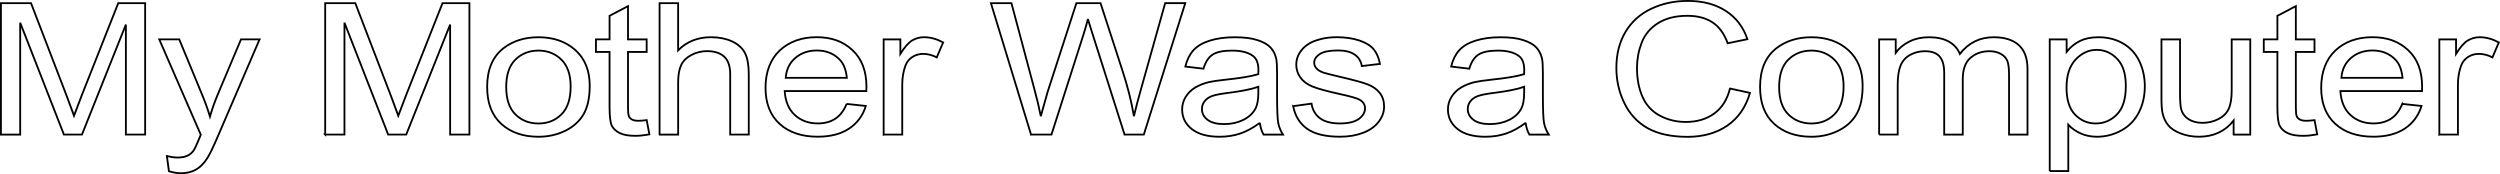 <?xml version="1.0" encoding="UTF-8"?> <svg xmlns="http://www.w3.org/2000/svg" id="_Слой_1" viewBox="0 0 1361.68 94.85"><path d="M.5,73.3V1.72H16.9l19.48,50.68c1.8,4.72,3.11,8.25,3.93,10.6,.94-2.6,2.4-6.43,4.38-11.47L64.4,1.72h14.66V73.3h-10.5V13.39l-23.92,59.91h-9.83L11,12.37v60.94H.5Z" style="fill:none; stroke:#000;"></path><path d="M92.02,93.27l-1.12-8.25c2.21,.52,4.14,.78,5.78,.78,2.25,0,4.04-.33,5.39-.98,1.35-.65,2.45-1.56,3.31-2.73,.64-.88,1.67-3.06,3.09-6.54,.19-.49,.49-1.2,.9-2.15l-22.63-51.95h10.89l12.41,30.03c1.61,3.81,3.05,7.81,4.32,12.01,1.16-4.04,2.55-7.98,4.16-11.82l12.75-30.22h10.11l-22.69,52.73c-2.43,5.7-4.32,9.62-5.67,11.77-1.8,2.9-3.86,5.02-6.18,6.37-2.32,1.35-5.09,2.03-8.31,2.03-1.95,0-4.12-.36-6.51-1.07Z" style="fill:none; stroke:#000;"></path><path d="M177.12,73.3V1.72h16.4l19.48,50.68c1.8,4.72,3.11,8.25,3.93,10.6,.94-2.6,2.4-6.43,4.38-11.47L241.02,1.72h14.66V73.3h-10.5V13.39l-23.92,59.91h-9.83l-23.81-60.94v60.94h-10.5Z" style="fill:none; stroke:#000;"></path><path d="M265.33,47.38c0-9.6,3.07-16.72,9.21-21.34,5.13-3.84,11.38-5.76,18.75-5.76,8.2,0,14.9,2.34,20.1,7.01,5.2,4.67,7.81,11.12,7.81,19.36,0,6.67-1.15,11.92-3.45,15.75-2.3,3.83-5.65,6.8-10.05,8.91-4.4,2.12-9.2,3.17-14.4,3.17-8.35,0-15.1-2.33-20.24-6.98-5.15-4.65-7.72-11.36-7.72-20.12Zm10.39,0c0,6.64,1.67,11.61,5,14.92,3.33,3.3,7.52,4.96,12.58,4.96s9.19-1.66,12.52-4.98c3.33-3.32,5-8.38,5-15.19,0-6.41-1.68-11.27-5.03-14.58-3.35-3.3-7.52-4.96-12.49-4.96s-9.25,1.64-12.58,4.93c-3.33,3.29-5,8.25-5,14.89Z" style="fill:none; stroke:#000;"></path><path d="M352.24,65.44l1.46,7.76c-2.85,.52-5.39,.78-7.64,.78-3.67,0-6.51-.5-8.54-1.51s-3.44-2.34-4.27-3.98c-.82-1.64-1.24-5.1-1.24-10.38V28.28h-7.41v-6.84h7.41V8.61l10.05-5.27V21.45h10.16v6.84h-10.16v30.32c0,2.51,.18,4.12,.53,4.83,.35,.72,.94,1.29,1.74,1.71,.8,.42,1.96,.63,3.45,.63,1.12,0,2.6-.11,4.44-.34Z" style="fill:none; stroke:#000;"></path><path d="M359.25,73.3V1.72h10.11V27.4c4.72-4.75,10.67-7.13,17.86-7.13,4.42,0,8.25,.76,11.51,2.27s5.59,3.61,6.99,6.27c1.4,2.67,2.11,6.54,2.11,11.62v32.86h-10.11V40.44c0-4.39-1.09-7.59-3.29-9.59-2.19-2-5.29-3-9.29-3-3,0-5.81,.68-8.45,2.03-2.64,1.35-4.52,3.18-5.64,5.49-1.12,2.31-1.68,5.5-1.68,9.57v28.37h-10.11Z" style="fill:none; stroke:#000;"></path><path d="M461.15,56.6l10.44,1.12c-1.65,5.31-4.7,9.42-9.15,12.35-4.46,2.93-10.15,4.39-17.07,4.39-8.72,0-15.64-2.34-20.75-7.01-5.11-4.67-7.66-11.22-7.66-19.65s2.58-15.49,7.75-20.31c5.17-4.82,11.87-7.23,20.1-7.23s14.49,2.36,19.54,7.08c5.05,4.72,7.58,11.36,7.58,19.92,0,.52-.02,1.3-.06,2.34h-44.47c.37,5.7,2.23,10.06,5.56,13.09,3.33,3.03,7.49,4.54,12.47,4.54,3.71,0,6.87-.85,9.49-2.54,2.62-1.69,4.7-4.39,6.23-8.11Zm-33.19-14.21h33.3c-.45-4.36-1.72-7.63-3.82-9.81-3.22-3.39-7.39-5.08-12.52-5.08-4.64,0-8.54,1.35-11.71,4.05-3.16,2.7-4.91,6.32-5.25,10.84Z" style="fill:none; stroke:#000;"></path><path d="M481.3,73.3V21.45h9.1v7.86c2.32-3.68,4.46-6.1,6.43-7.28,1.97-1.17,4.13-1.76,6.49-1.76,3.41,0,6.87,.94,10.39,2.83l-3.48,8.15c-2.47-1.27-4.94-1.9-7.41-1.9-2.21,0-4.19,.58-5.95,1.73-1.76,1.16-3.01,2.76-3.76,4.81-1.12,3.12-1.68,6.54-1.68,10.25v27.15h-10.11Z" style="fill:none; stroke:#000;"></path><path d="M561.57,73.3L539.73,1.72h11.17l12.52,46.92c1.35,4.92,2.51,9.8,3.48,14.65,2.1-7.65,3.33-12.06,3.71-13.23l15.67-48.34h13.14l11.79,36.23c2.96,8.98,5.09,17.43,6.4,25.34,1.05-4.52,2.41-9.72,4.1-15.58l12.92-46h10.95l-22.57,71.58h-10.5l-17.35-54.54c-1.46-4.56-2.32-7.36-2.58-8.4-.86,3.29-1.67,6.09-2.41,8.4l-17.46,54.54h-11.12Z" style="fill:none; stroke:#000;"></path><path d="M686.22,66.91c-3.74,2.77-7.35,4.72-10.81,5.86-3.46,1.14-7.18,1.71-11.15,1.71-6.55,0-11.59-1.39-15.1-4.17-3.52-2.78-5.28-6.34-5.28-10.67,0-2.54,.66-4.86,1.99-6.96,1.33-2.1,3.07-3.78,5.22-5.05,2.15-1.27,4.58-2.23,7.27-2.88,1.98-.46,4.98-.9,8.98-1.32,8.16-.85,14.17-1.86,18.02-3.03,.04-1.2,.06-1.97,.06-2.29,0-3.58-.95-6.1-2.86-7.57-2.58-1.99-6.42-2.98-11.51-2.98-4.75,0-8.26,.72-10.53,2.17-2.27,1.45-3.94,4.01-5.03,7.69l-9.88-1.17c.9-3.68,2.38-6.65,4.44-8.91,2.06-2.26,5.03-4,8.93-5.22,3.89-1.22,8.4-1.83,13.53-1.83s9.23,.52,12.41,1.56c3.18,1.04,5.52,2.35,7.02,3.93,1.5,1.58,2.55,3.57,3.14,5.98,.34,1.5,.51,4.2,.51,8.11v11.72c0,8.17,.21,13.34,.65,15.5,.43,2.17,1.28,4.24,2.55,6.23h-10.56c-1.05-1.82-1.72-3.96-2.02-6.4Zm-.84-19.63c-3.67,1.3-9.17,2.41-16.51,3.32-4.16,.52-7.09,1.11-8.82,1.76-1.72,.65-3.05,1.6-3.99,2.86-.94,1.25-1.4,2.65-1.4,4.17,0,2.34,1.02,4.3,3.06,5.86,2.04,1.56,5.03,2.34,8.96,2.34s7.36-.74,10.39-2.22c3.03-1.48,5.26-3.51,6.68-6.08,1.09-1.99,1.63-4.92,1.63-8.79v-3.22Z" style="fill:none; stroke:#000;"></path><path d="M704.35,57.82l10-1.37c.56,3.48,2.12,6.15,4.69,8.01,2.56,1.86,6.15,2.78,10.75,2.78s8.09-.82,10.33-2.47c2.25-1.64,3.37-3.57,3.37-5.79,0-1.99-.99-3.55-2.98-4.69-1.39-.78-4.83-1.77-10.33-2.98-7.41-1.63-12.55-3.04-15.41-4.22-2.86-1.19-5.04-2.83-6.51-4.93-1.48-2.1-2.22-4.42-2.22-6.96,0-2.31,.61-4.45,1.82-6.42,1.22-1.97,2.87-3.6,4.97-4.91,1.57-1.01,3.71-1.86,6.43-2.56,2.71-.7,5.62-1.05,8.73-1.05,4.68,0,8.79,.59,12.33,1.76,3.54,1.17,6.15,2.76,7.83,4.76,1.69,2,2.84,4.68,3.48,8.03l-9.88,1.17c-.45-2.67-1.75-4.75-3.9-6.25-2.15-1.5-5.19-2.25-9.12-2.25-4.64,0-7.96,.67-9.94,2-1.98,1.33-2.98,2.9-2.98,4.69,0,1.14,.41,2.17,1.24,3.08,.82,.94,2.11,1.73,3.87,2.34,1.01,.33,3.99,1.07,8.93,2.25,7.15,1.66,12.14,3.02,14.96,4.08,2.83,1.06,5.04,2.6,6.65,4.61,1.61,2.02,2.42,4.52,2.42,7.52s-.98,5.69-2.95,8.28-4.8,4.59-8.51,6.01-7.9,2.12-12.58,2.12c-7.75,0-13.65-1.4-17.72-4.2-4.06-2.8-6.65-6.95-7.78-12.45Z" style="fill:none; stroke:#000;"></path><path d="M831.01,66.91c-3.74,2.77-7.35,4.72-10.81,5.86-3.46,1.14-7.18,1.71-11.15,1.71-6.55,0-11.59-1.39-15.11-4.17-3.52-2.78-5.28-6.34-5.28-10.67,0-2.54,.66-4.86,1.99-6.96,1.33-2.1,3.07-3.78,5.22-5.05,2.15-1.27,4.58-2.23,7.27-2.88,1.98-.46,4.98-.9,8.98-1.32,8.16-.85,14.17-1.86,18.03-3.03,.04-1.2,.06-1.97,.06-2.29,0-3.58-.95-6.1-2.86-7.57-2.58-1.99-6.42-2.98-11.51-2.98-4.75,0-8.26,.72-10.53,2.17-2.27,1.45-3.94,4.01-5.03,7.69l-9.88-1.17c.9-3.68,2.38-6.65,4.44-8.91,2.06-2.26,5.03-4,8.93-5.22s8.4-1.83,13.53-1.83,9.23,.52,12.41,1.56c3.18,1.04,5.52,2.35,7.02,3.93,1.5,1.58,2.54,3.57,3.14,5.98,.34,1.5,.5,4.2,.5,8.11v11.72c0,8.17,.22,13.34,.65,15.5,.43,2.17,1.28,4.24,2.55,6.23h-10.56c-1.05-1.82-1.72-3.96-2.02-6.4Zm-.84-19.63c-3.67,1.3-9.17,2.41-16.51,3.32-4.15,.52-7.09,1.11-8.82,1.76-1.72,.65-3.05,1.6-3.99,2.86-.94,1.25-1.4,2.65-1.4,4.17,0,2.34,1.02,4.3,3.06,5.86,2.04,1.56,5.03,2.34,8.96,2.34s7.36-.74,10.39-2.22c3.03-1.48,5.26-3.51,6.68-6.08,1.08-1.99,1.63-4.92,1.63-8.79v-3.22Z" style="fill:none; stroke:#000;"></path><path d="M942.28,48.21l10.89,2.39c-2.28,7.78-6.39,13.71-12.33,17.8-5.93,4.09-13.19,6.13-21.76,6.13s-16.09-1.57-21.65-4.71c-5.56-3.14-9.79-7.69-12.69-13.65-2.9-5.96-4.35-12.35-4.35-19.19,0-7.45,1.64-13.96,4.91-19.51,3.28-5.55,7.94-9.77,13.98-12.65,6.04-2.88,12.7-4.32,19.96-4.32,8.24,0,15.16,1.82,20.78,5.47,5.62,3.65,9.53,8.77,11.74,15.38l-10.73,2.2c-1.91-5.21-4.68-9-8.31-11.38-3.63-2.38-8.2-3.56-13.7-3.56-6.33,0-11.62,1.32-15.86,3.96-4.25,2.64-7.23,6.18-8.96,10.62-1.72,4.44-2.58,9.03-2.58,13.75,0,6.09,1.02,11.4,3.06,15.94,2.04,4.54,5.21,7.93,9.52,10.18,4.3,2.25,8.96,3.37,13.98,3.37,6.1,0,11.27-1.53,15.5-4.59,4.23-3.06,7.09-7.6,8.59-13.62Z" style="fill:none; stroke:#000;"></path><path d="M958.66,47.38c0-9.6,3.07-16.72,9.21-21.34,5.13-3.84,11.38-5.76,18.75-5.76,8.2,0,14.9,2.34,20.1,7.01,5.2,4.67,7.8,11.12,7.8,19.36,0,6.67-1.15,11.92-3.45,15.75-2.3,3.83-5.65,6.8-10.05,8.91-4.4,2.12-9.2,3.17-14.4,3.17-8.35,0-15.1-2.33-20.24-6.98-5.15-4.65-7.72-11.36-7.72-20.12Zm10.39,0c0,6.64,1.67,11.61,5,14.92,3.33,3.3,7.52,4.96,12.58,4.96s9.19-1.66,12.52-4.98c3.33-3.32,5-8.38,5-15.19,0-6.41-1.68-11.27-5.03-14.58-3.35-3.3-7.52-4.96-12.49-4.96s-9.25,1.64-12.58,4.93c-3.33,3.29-5,8.25-5,14.89Z" style="fill:none; stroke:#000;"></path><path d="M1023.51,73.3V21.45h9.04v7.28c1.87-2.54,4.36-4.58,7.47-6.13,3.11-1.55,6.64-2.32,10.61-2.32,4.42,0,8.04,.8,10.87,2.39,2.83,1.6,4.82,3.83,5.98,6.69,4.72-6.05,10.86-9.08,18.42-9.08,5.91,0,10.46,1.42,13.65,4.27,3.18,2.85,4.77,7.23,4.77,13.16v35.6h-10.05V40.64c0-3.52-.33-6.05-.98-7.59-.66-1.55-1.84-2.79-3.57-3.74-1.72-.94-3.74-1.42-6.06-1.42-4.19,0-7.67,1.21-10.44,3.64-2.77,2.43-4.16,6.31-4.16,11.65v30.13h-10.11V39.61c0-3.91-.82-6.84-2.47-8.79-1.65-1.95-4.34-2.93-8.09-2.93-2.85,0-5.47,.65-7.89,1.95-2.41,1.3-4.17,3.21-5.25,5.71-1.09,2.51-1.63,6.12-1.63,10.84v26.9h-10.11Z" style="fill:none; stroke:#000;"></path><path d="M1116.43,93.18V21.45h9.21v6.74c2.17-2.64,4.62-4.61,7.36-5.93,2.73-1.32,6.04-1.98,9.94-1.98,5.09,0,9.58,1.14,13.48,3.42,3.89,2.28,6.83,5.49,8.82,9.64,1.98,4.15,2.98,8.7,2.98,13.65,0,5.31-1.1,10.08-3.29,14.33-2.19,4.25-5.37,7.5-9.55,9.77-4.17,2.26-8.56,3.39-13.17,3.39-3.37,0-6.39-.62-9.07-1.86-2.68-1.24-4.88-2.8-6.6-4.69v25.24h-10.11Zm9.15-45.51c0,6.67,1.55,11.6,4.66,14.79,3.11,3.19,6.87,4.79,11.29,4.79s8.34-1.65,11.54-4.96c3.2-3.3,4.8-8.42,4.8-15.36s-1.56-11.56-4.69-14.84c-3.13-3.29-6.86-4.93-11.2-4.93s-8.11,1.75-11.43,5.25c-3.31,3.5-4.97,8.59-4.97,15.26Z" style="fill:none; stroke:#000;"></path><path d="M1216.59,73.3v-7.62c-4.64,5.86-10.95,8.79-18.92,8.79-3.52,0-6.8-.59-9.85-1.76-3.05-1.17-5.32-2.64-6.79-4.42-1.48-1.77-2.52-3.95-3.12-6.52-.41-1.73-.62-4.46-.62-8.2V21.45h10.11v28.76c0,4.59,.21,7.68,.62,9.28,.64,2.31,1.98,4.13,4.04,5.44,2.06,1.32,4.6,1.98,7.64,1.98s5.88-.68,8.54-2.03c2.66-1.35,4.54-3.19,5.64-5.52,1.1-2.33,1.66-5.7,1.66-10.13V21.45h10.11v51.86h-9.04Z" style="fill:none; stroke:#000;"></path><path d="M1260.66,65.44l1.46,7.76c-2.85,.52-5.39,.78-7.64,.78-3.67,0-6.51-.5-8.54-1.51s-3.44-2.34-4.27-3.98c-.82-1.64-1.24-5.1-1.24-10.38V28.28h-7.41v-6.84h7.41V8.61l10.05-5.27V21.45h10.16v6.84h-10.16v30.32c0,2.51,.18,4.12,.53,4.83,.36,.72,.93,1.29,1.74,1.71,.8,.42,1.96,.63,3.45,.63,1.12,0,2.6-.11,4.44-.34Z" style="fill:none; stroke:#000;"></path><path d="M1308.49,56.6l10.44,1.12c-1.65,5.31-4.7,9.42-9.15,12.35-4.46,2.93-10.15,4.39-17.07,4.39-8.72,0-15.64-2.34-20.75-7.01-5.11-4.67-7.67-11.22-7.67-19.65s2.58-15.49,7.75-20.31c5.17-4.82,11.87-7.23,20.1-7.23s14.49,2.36,19.54,7.08c5.05,4.72,7.58,11.36,7.58,19.92,0,.52-.02,1.3-.06,2.34h-44.47c.37,5.7,2.23,10.06,5.56,13.09,3.33,3.03,7.49,4.54,12.47,4.54,3.71,0,6.87-.85,9.49-2.54,2.62-1.69,4.7-4.39,6.23-8.11Zm-33.19-14.21h33.3c-.45-4.36-1.72-7.63-3.82-9.81-3.22-3.39-7.39-5.08-12.52-5.08-4.64,0-8.54,1.35-11.71,4.05-3.16,2.7-4.91,6.32-5.25,10.84Z" style="fill:none; stroke:#000;"></path><path d="M1328.64,73.3V21.45h9.1v7.86c2.32-3.68,4.46-6.1,6.43-7.28,1.97-1.17,4.13-1.76,6.49-1.76,3.41,0,6.87,.94,10.39,2.83l-3.48,8.15c-2.47-1.27-4.94-1.9-7.41-1.9-2.21,0-4.19,.58-5.95,1.73-1.76,1.16-3.01,2.76-3.76,4.81-1.12,3.12-1.68,6.54-1.68,10.25v27.15h-10.11Z" style="fill:none; stroke:#000;"></path></svg> 